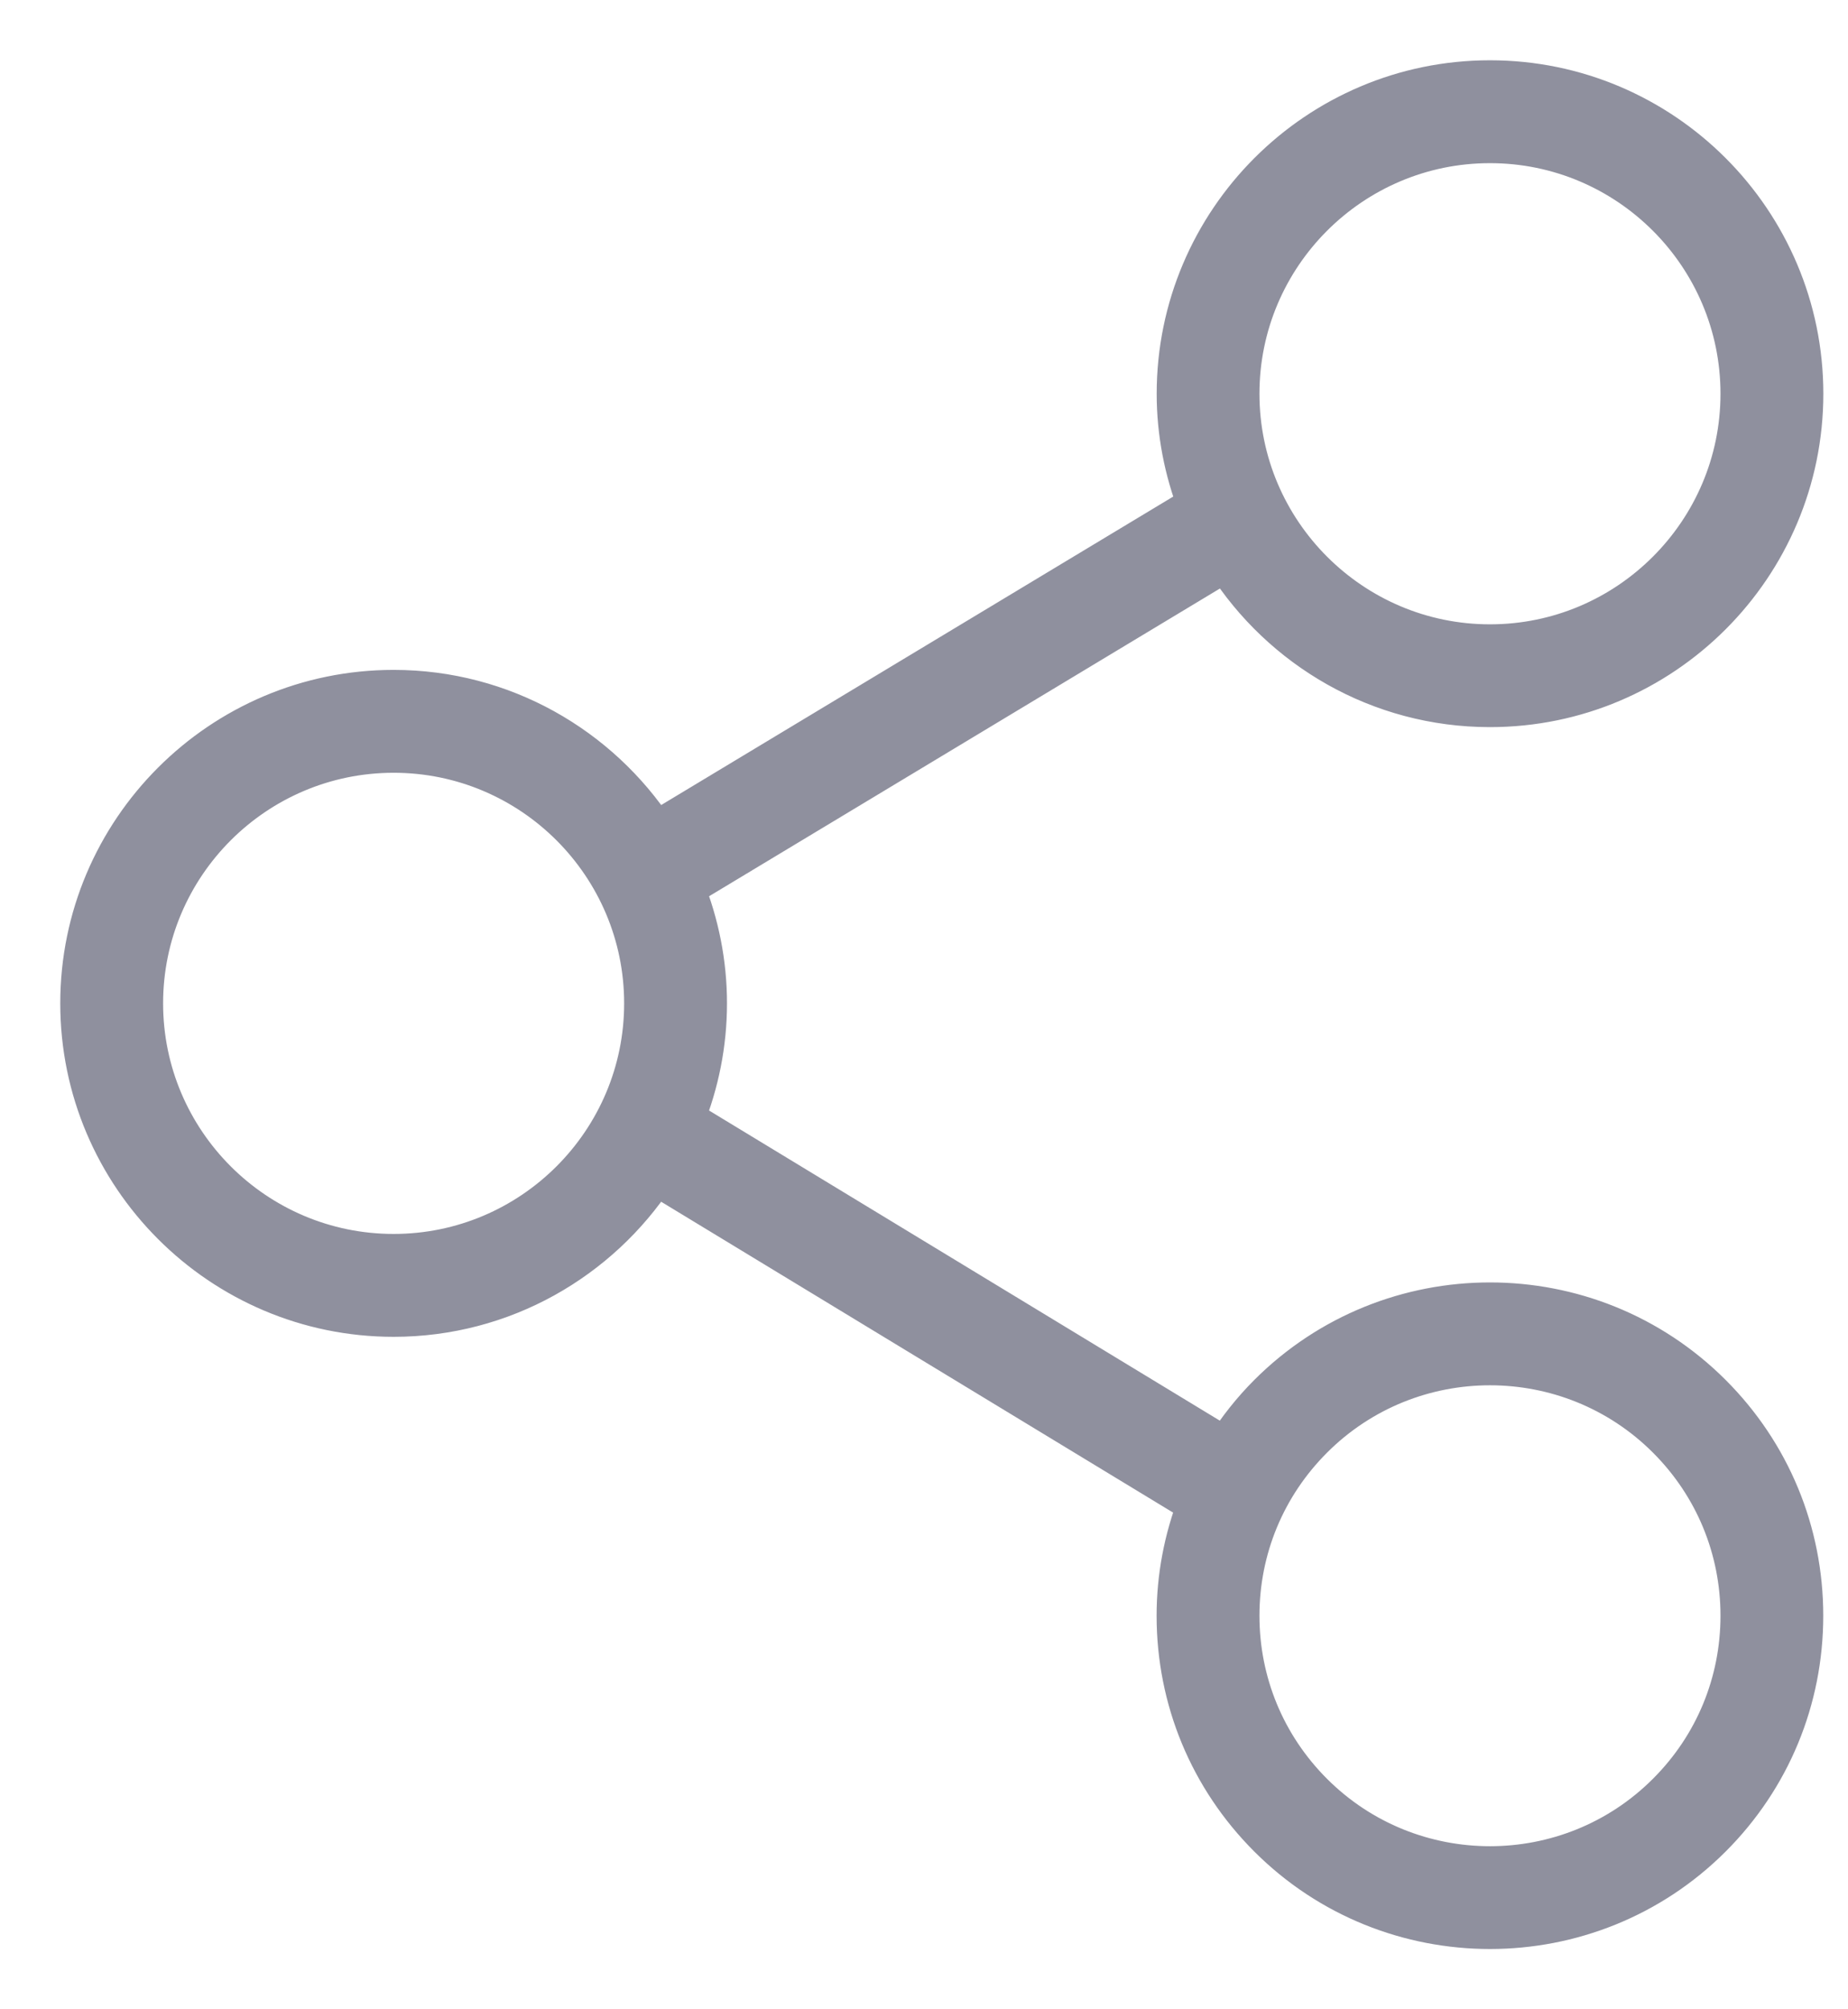 <svg width="23" height="25" viewBox="0 0 23 25" fill="none" xmlns="http://www.w3.org/2000/svg">
<path d="M15.787 17.347C15.583 17.551 15.407 17.775 15.255 18.013L8.519 13.924C8.697 13.478 8.798 12.993 8.798 12.484C8.798 11.975 8.697 11.49 8.519 11.044L15.257 6.986C15.949 8.073 17.163 8.797 18.544 8.797C20.694 8.797 22.443 7.048 22.443 4.899C22.443 2.749 20.694 1 18.544 1C16.395 1 14.646 2.749 14.646 4.899C14.646 5.388 14.74 5.855 14.906 6.287L8.158 10.351C7.461 9.289 6.261 8.585 4.899 8.585C2.749 8.585 1 10.334 1 12.484C1 14.633 2.749 16.383 4.899 16.383C6.261 16.383 7.461 15.679 8.158 14.617L14.904 18.712C14.736 19.151 14.645 19.619 14.645 20.103C14.645 21.145 15.051 22.124 15.787 22.86C16.547 23.62 17.545 24 18.544 24C19.542 24 20.541 23.62 21.301 22.86C22.037 22.124 22.442 21.145 22.442 20.103C22.442 19.062 22.037 18.083 21.301 17.347C19.78 15.826 17.308 15.826 15.787 17.347ZM18.544 1.78C20.264 1.78 21.663 3.179 21.663 4.899C21.663 6.618 20.264 8.018 18.544 8.018C16.825 8.018 15.425 6.618 15.425 4.899C15.425 3.179 16.824 1.78 18.544 1.78ZM4.899 15.603C3.179 15.603 1.78 14.204 1.78 12.484C1.78 10.764 3.179 9.365 4.899 9.365C6.619 9.365 8.018 10.764 8.018 12.484C8.018 14.204 6.619 15.603 4.899 15.603ZM20.749 22.309C19.533 23.525 17.555 23.525 16.339 22.309C15.75 21.72 15.425 20.936 15.425 20.103C15.425 19.271 15.75 18.487 16.339 17.898C16.947 17.29 17.745 16.986 18.544 16.986C19.343 16.986 20.142 17.29 20.75 17.898C21.339 18.487 21.663 19.271 21.663 20.103C21.663 20.936 21.339 21.72 20.749 22.309Z" fill="#8F909E" stroke="#8F909E" stroke-width="0.5"/>
</svg>
